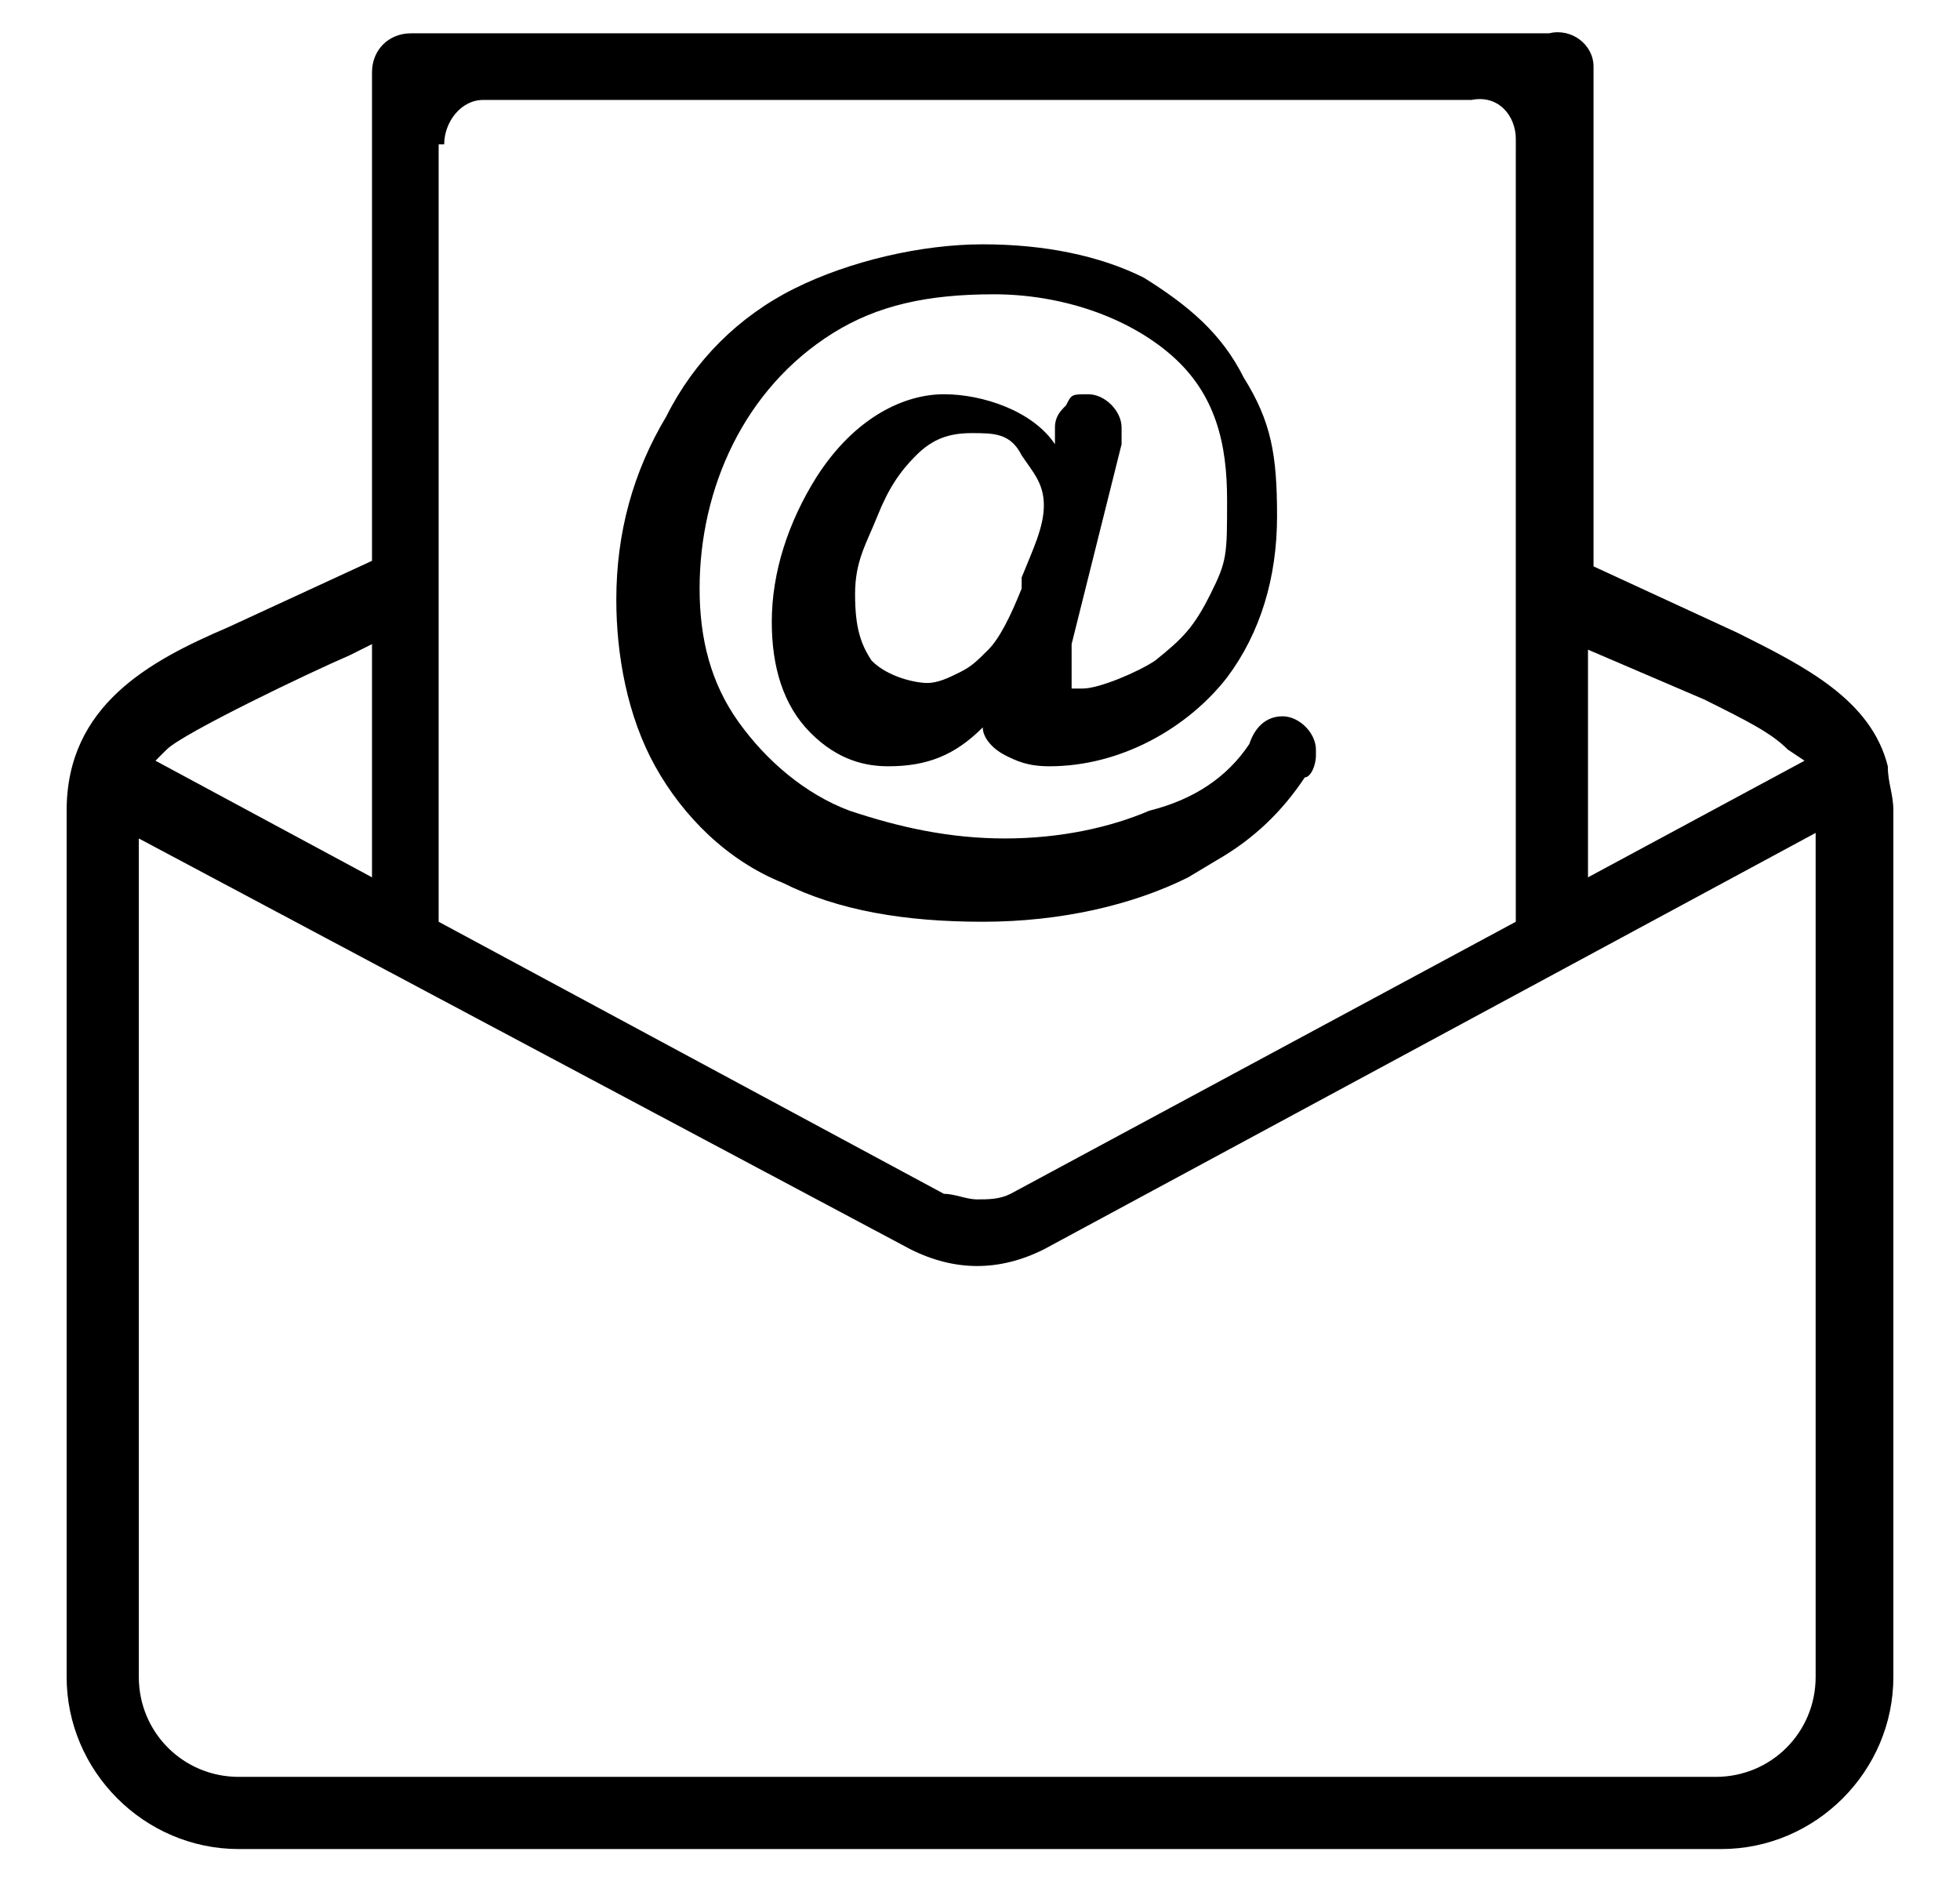 <?xml version="1.0" encoding="UTF-8"?>
<svg xmlns="http://www.w3.org/2000/svg" version="1.1" viewBox="0 0 35.3 33.8">
  <defs>
    <style>
      .cls-1 {
        fill: #000;
        stroke-width: 0px;
      }
    </style>
  </defs>
  <g id="Layer_1" data-name="Layer 1" focusable="false">
    <g>
      <path class="cls-1" d="M34.1,13.8s0,0,0,0c0,0,0,0,0,0ZM21.9,15.5c.7-.4,1.2-.9,1.6-1.5.1,0,.2-.2.2-.4,0,0,0,0,0-.1h0c0-.3-.3-.6-.6-.6s-.5.2-.6.5h0c-.4.6-1,1-1.8,1.2-.7.3-1.6.5-2.6.5s-1.9-.2-2.8-.5c-.8-.3-1.5-.9-2-1.6-.5-.7-.7-1.5-.7-2.4s.2-1.8.6-2.6c.4-.8,1-1.5,1.8-2,.8-.5,1.7-.7,2.9-.7s2.4.4,3.2,1.1c.8.7,1,1.6,1,2.6s0,1.1-.3,1.7-.5.8-1,1.2c-.3.2-1,.5-1.3.5s-.1,0-.2,0c0,0,0-.1,0-.2,0-.2,0-.4,0-.6l.9-3.6c0,0,0-.2,0-.3h0s0,0,0,0h0c0-.3-.3-.6-.6-.6s-.3,0-.4.2c-.1.1-.2.2-.2.4h0c0,0,0,.1,0,.1v.2c-.4-.6-1.3-.9-2-.9s-1.6.4-2.3,1.5c-.5.8-.8,1.7-.8,2.6,0,.8.2,1.5.7,2s1,.6,1.4.6c.7,0,1.2-.2,1.7-.7,0,.2.2.4.4.5.2.1.4.2.8.2,1.3,0,2.5-.7,3.2-1.6.6-.8.9-1.8.9-2.9s-.1-1.7-.6-2.5c-.4-.8-1-1.3-1.8-1.8-.8-.4-1.8-.6-2.9-.6s-2.4.3-3.4.8-1.8,1.3-2.3,2.3c-.6,1-.9,2.1-.9,3.3,0,1,.2,2.1.7,3,.5.9,1.3,1.7,2.3,2.1,1,.5,2.2.7,3.6.7s2.7-.3,3.7-.8h0ZM18.4,10.6c-.2.5-.4.9-.6,1.1-.2.2-.3.3-.5.4-.2.1-.4.2-.6.2s-.7-.1-1-.4c-.2-.3-.3-.6-.3-1.2s.2-.9.4-1.4.4-.8.7-1.1c.3-.3.6-.4,1-.4s.7,0,.9.4c.2.3.4.5.4.9,0,.4-.2.8-.4,1.3Z"/>
      <path class="cls-1" d="M4.3,33.3c-1.7,0-3.1-1.4-3.1-3.1v-15.6c0-1.9,1.5-2.7,2.9-3.3l2.6-1.2V1.3c0-.4.3-.7.7-.7h20.5c.4-.1.8.2.8.6v9l2.6,1.2c1.2.6,2.4,1.2,2.7,2.4,0,.3.1.5.1.8v15.6c0,1.7-1.4,3.1-3.1,3.1H4.3ZM2.5,30.2c0,1,.8,1.8,1.8,1.8h26.6c1,0,1.8-.8,1.8-1.8v-15.2l-13.9,7.5c-.4.2-.8.3-1.2.3s-.8-.1-1.2-.3L2.5,15.1v15.2ZM7.9,2.6v14l9.1,4.9c.2,0,.4.1.6.1s.4,0,.6-.1l9.1-4.9V2.5c0-.4-.3-.8-.8-.7H8.7c-.4,0-.7.4-.7.8ZM6.3,11.8c-.7.3-3,1.4-3.3,1.7l-.2.2,3.9,2.1v-4.2l-.4.2ZM28.6,15.8l3.9-2.1-.3-.2c-.3-.3-.7-.5-1.5-.9l-2.1-.9v4.2Z"/>
    </g>
  </g>
</svg>